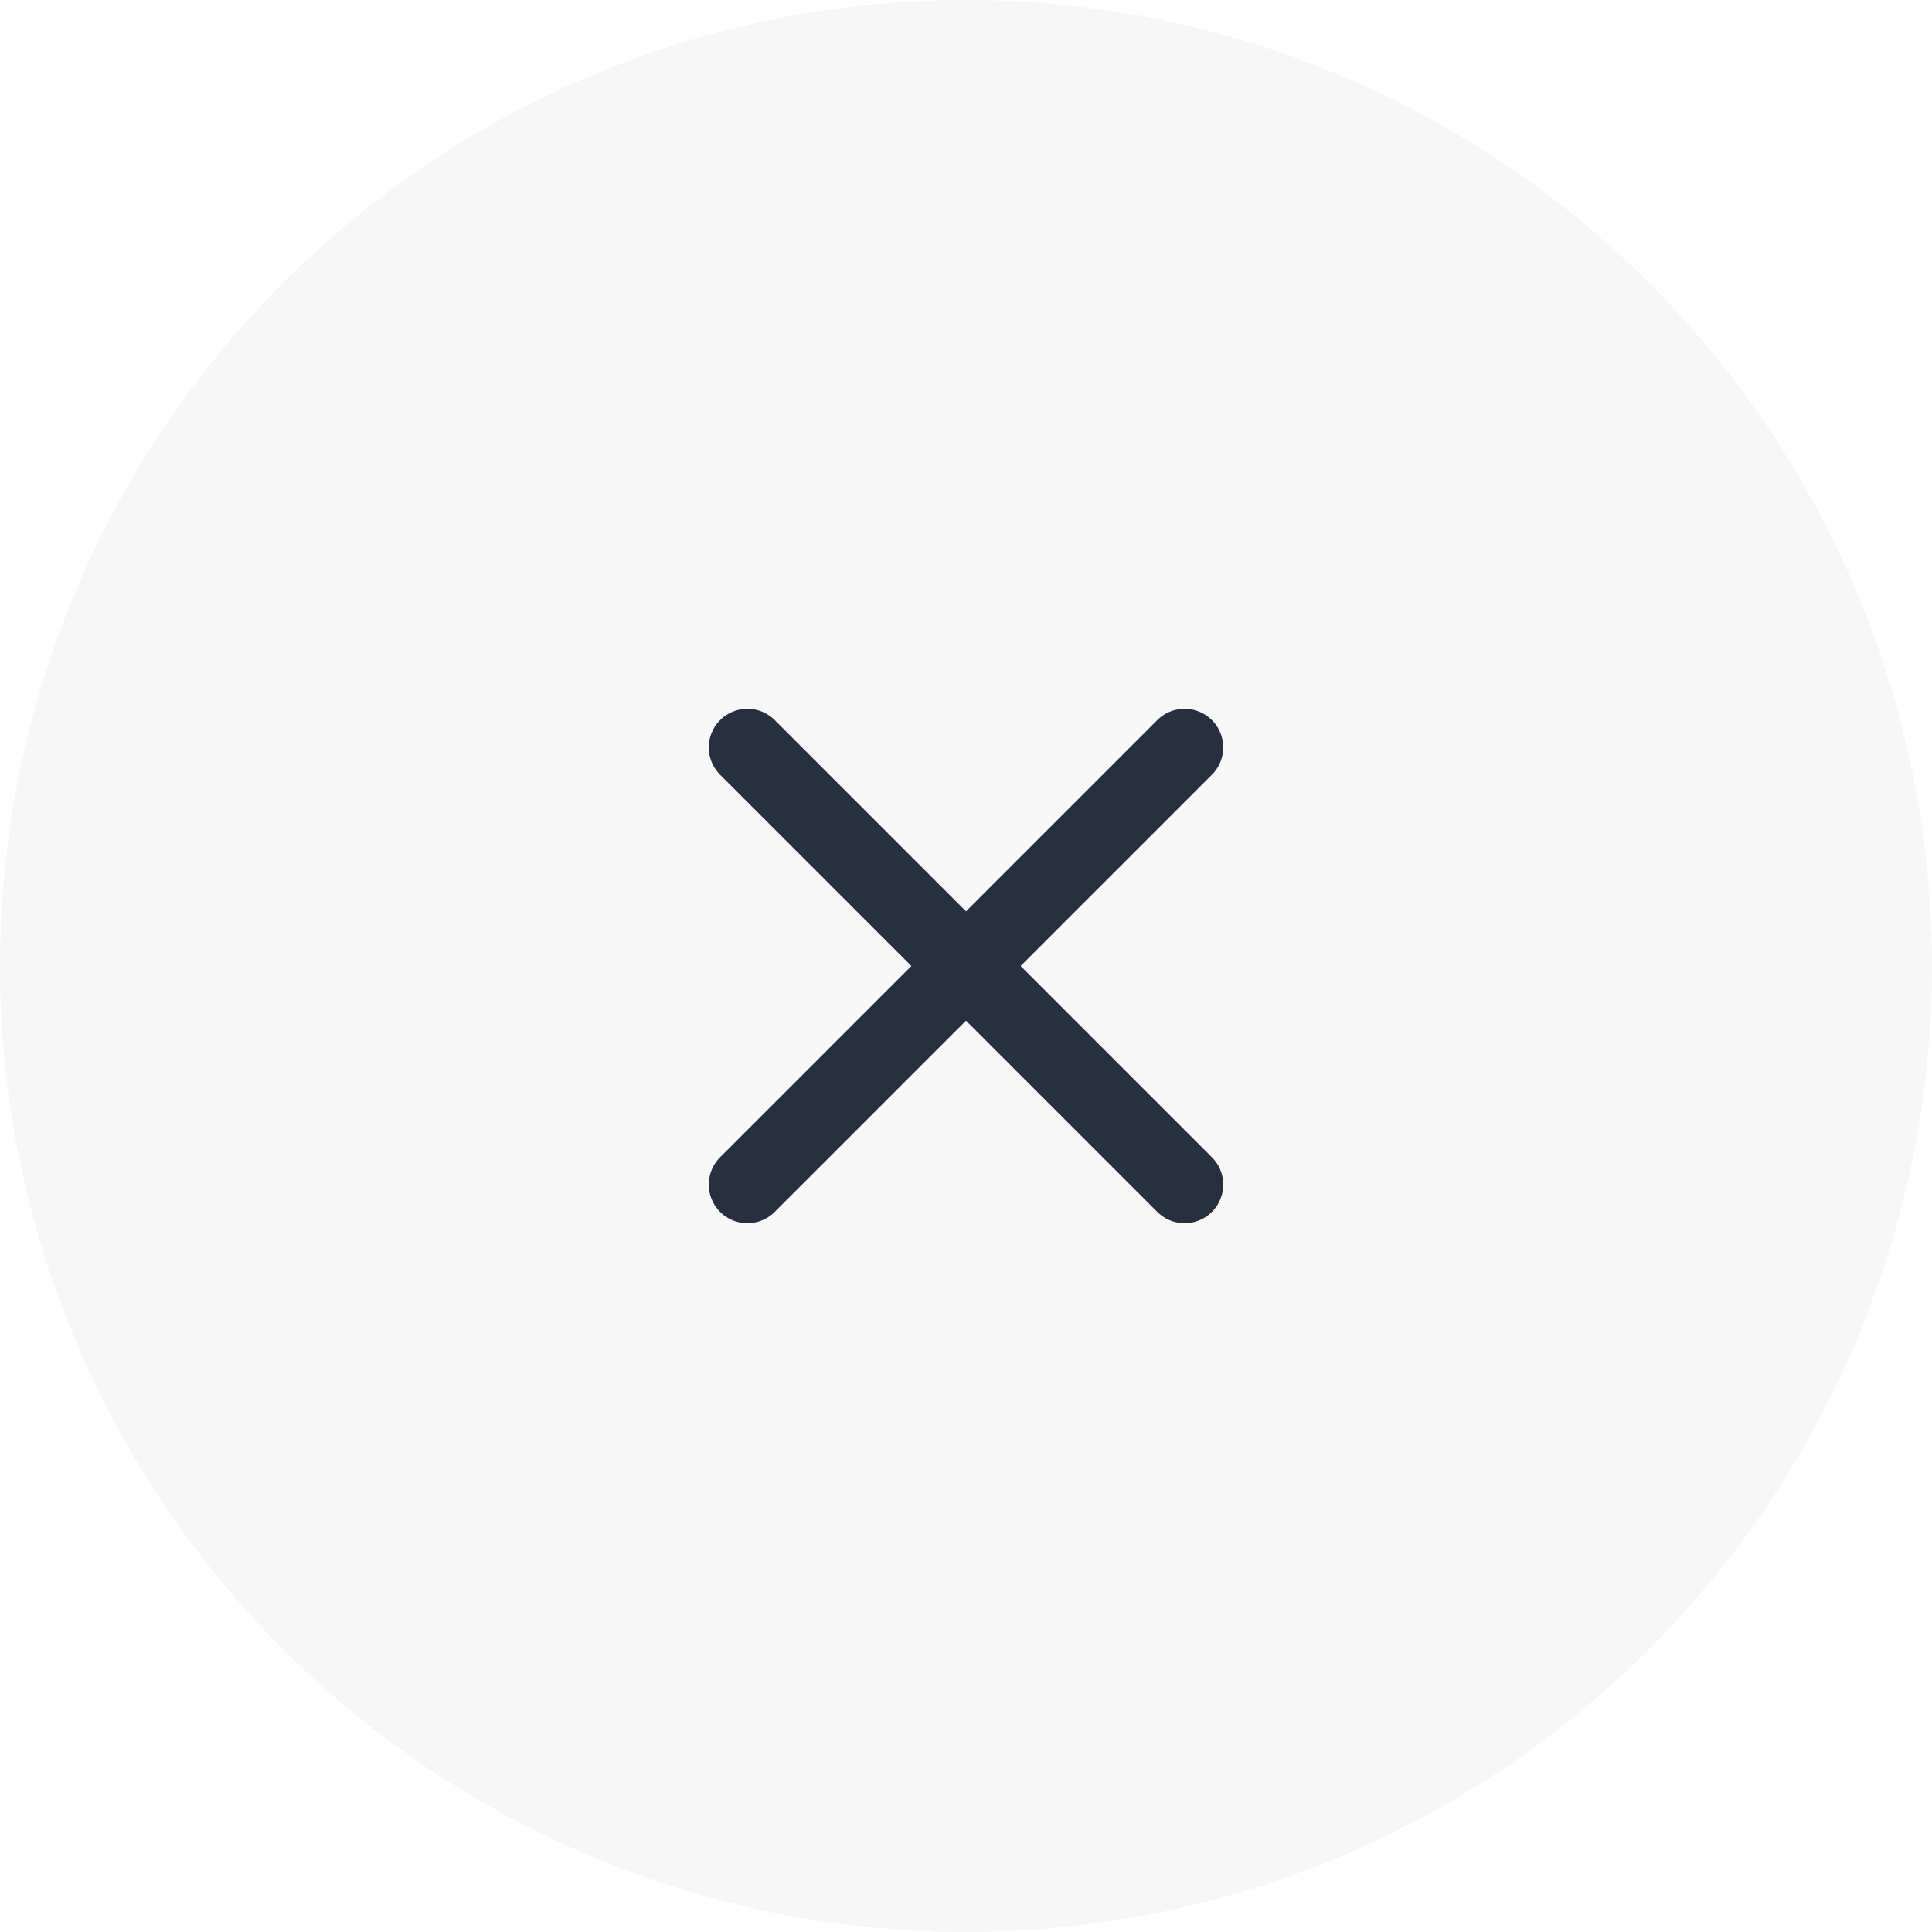 <svg width="50" height="50" viewBox="0 0 50 50" fill="none" xmlns="http://www.w3.org/2000/svg">
<circle cx="25" cy="25" r="25" fill="#D9D9D9" fill-opacity="0.2"/>
<path d="M30.657 19.343L19.343 30.657M30.657 30.657L19.343 19.343" stroke="#28303F" stroke-width="2" stroke-linecap="round" stroke-linejoin="round"/>
</svg>
